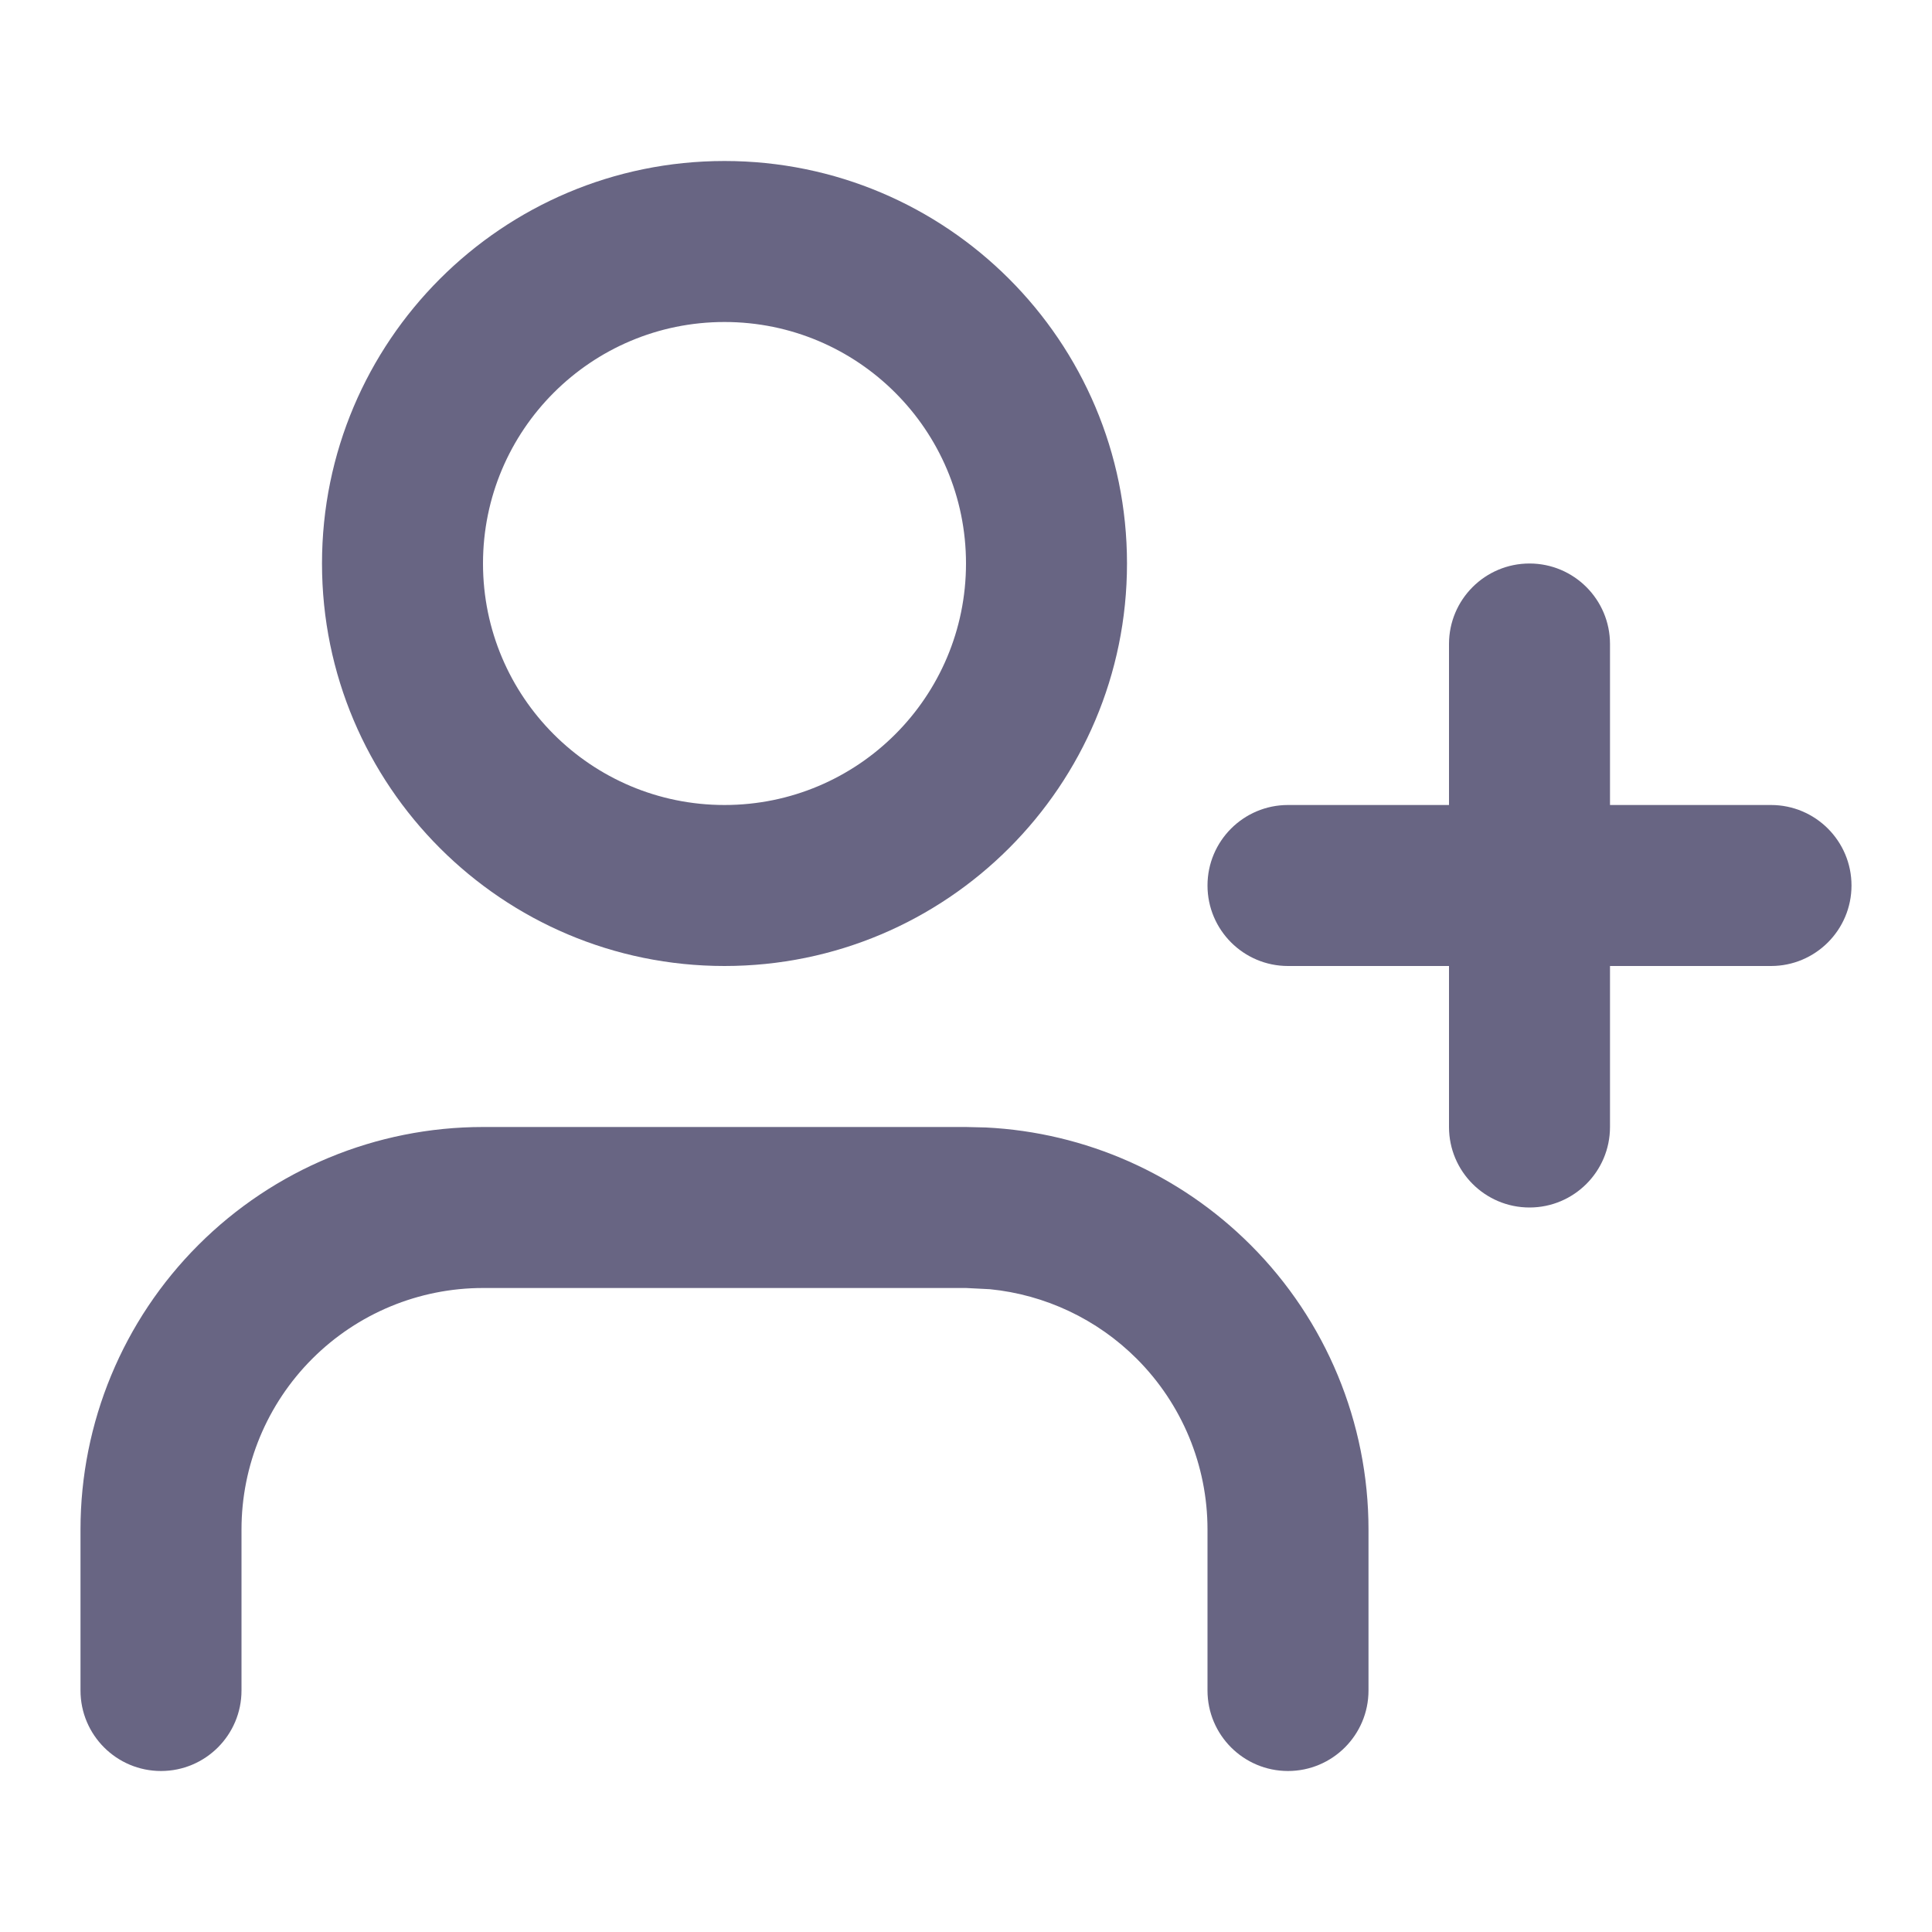 <svg class="w-6 h-6" width="24" height="24" viewBox="0 0 24 24" fill="none" xmlns="http://www.w3.org/2000/svg"><path d="M15 21V19C15 18.204 14.684 17.442 14.121 16.879C13.629 16.387 12.983 16.083 12.297 16.015L12 16H6C5.204 16 4.442 16.316 3.879 16.879C3.316 17.442 3 18.204 3 19V21C3 21.552 2.552 22 2 22C1.448 22 1 21.552 1 21V19C1 17.674 1.527 16.402 2.465 15.465C3.403 14.527 4.674 14 6 14H12L12.248 14.006C13.484 14.067 14.656 14.586 15.535 15.465C16.473 16.402 17 17.674 17 19V21C17 21.552 16.552 22 16 22C15.448 22 15 21.552 15 21Z" fill="#686583" style="fill-opacity:1;"/><path d="M12 7C12 5.343 10.657 4 9 4C7.343 4 6 5.343 6 7C6 8.657 7.343 10 9 10C10.657 10 12 8.657 12 7ZM14 7C14 9.761 11.761 12 9 12C6.239 12 4 9.761 4 7C4 4.239 6.239 2 9 2C11.761 2 14 4.239 14 7Z" fill="#686583" style="fill-opacity:1;"/><path d="M18 14V8C18 7.448 18.448 7 19 7C19.552 7 20 7.448 20 8V14C20 14.552 19.552 15 19 15C18.448 15 18 14.552 18 14Z" fill="#686583" style="fill-opacity:1;"/><path d="M22 10C22.552 10 23 10.448 23 11C23 11.552 22.552 12 22 12H16C15.448 12 15 11.552 15 11C15 10.448 15.448 10 16 10H22Z" fill="#686583" style="fill-opacity:1;"/></svg>
